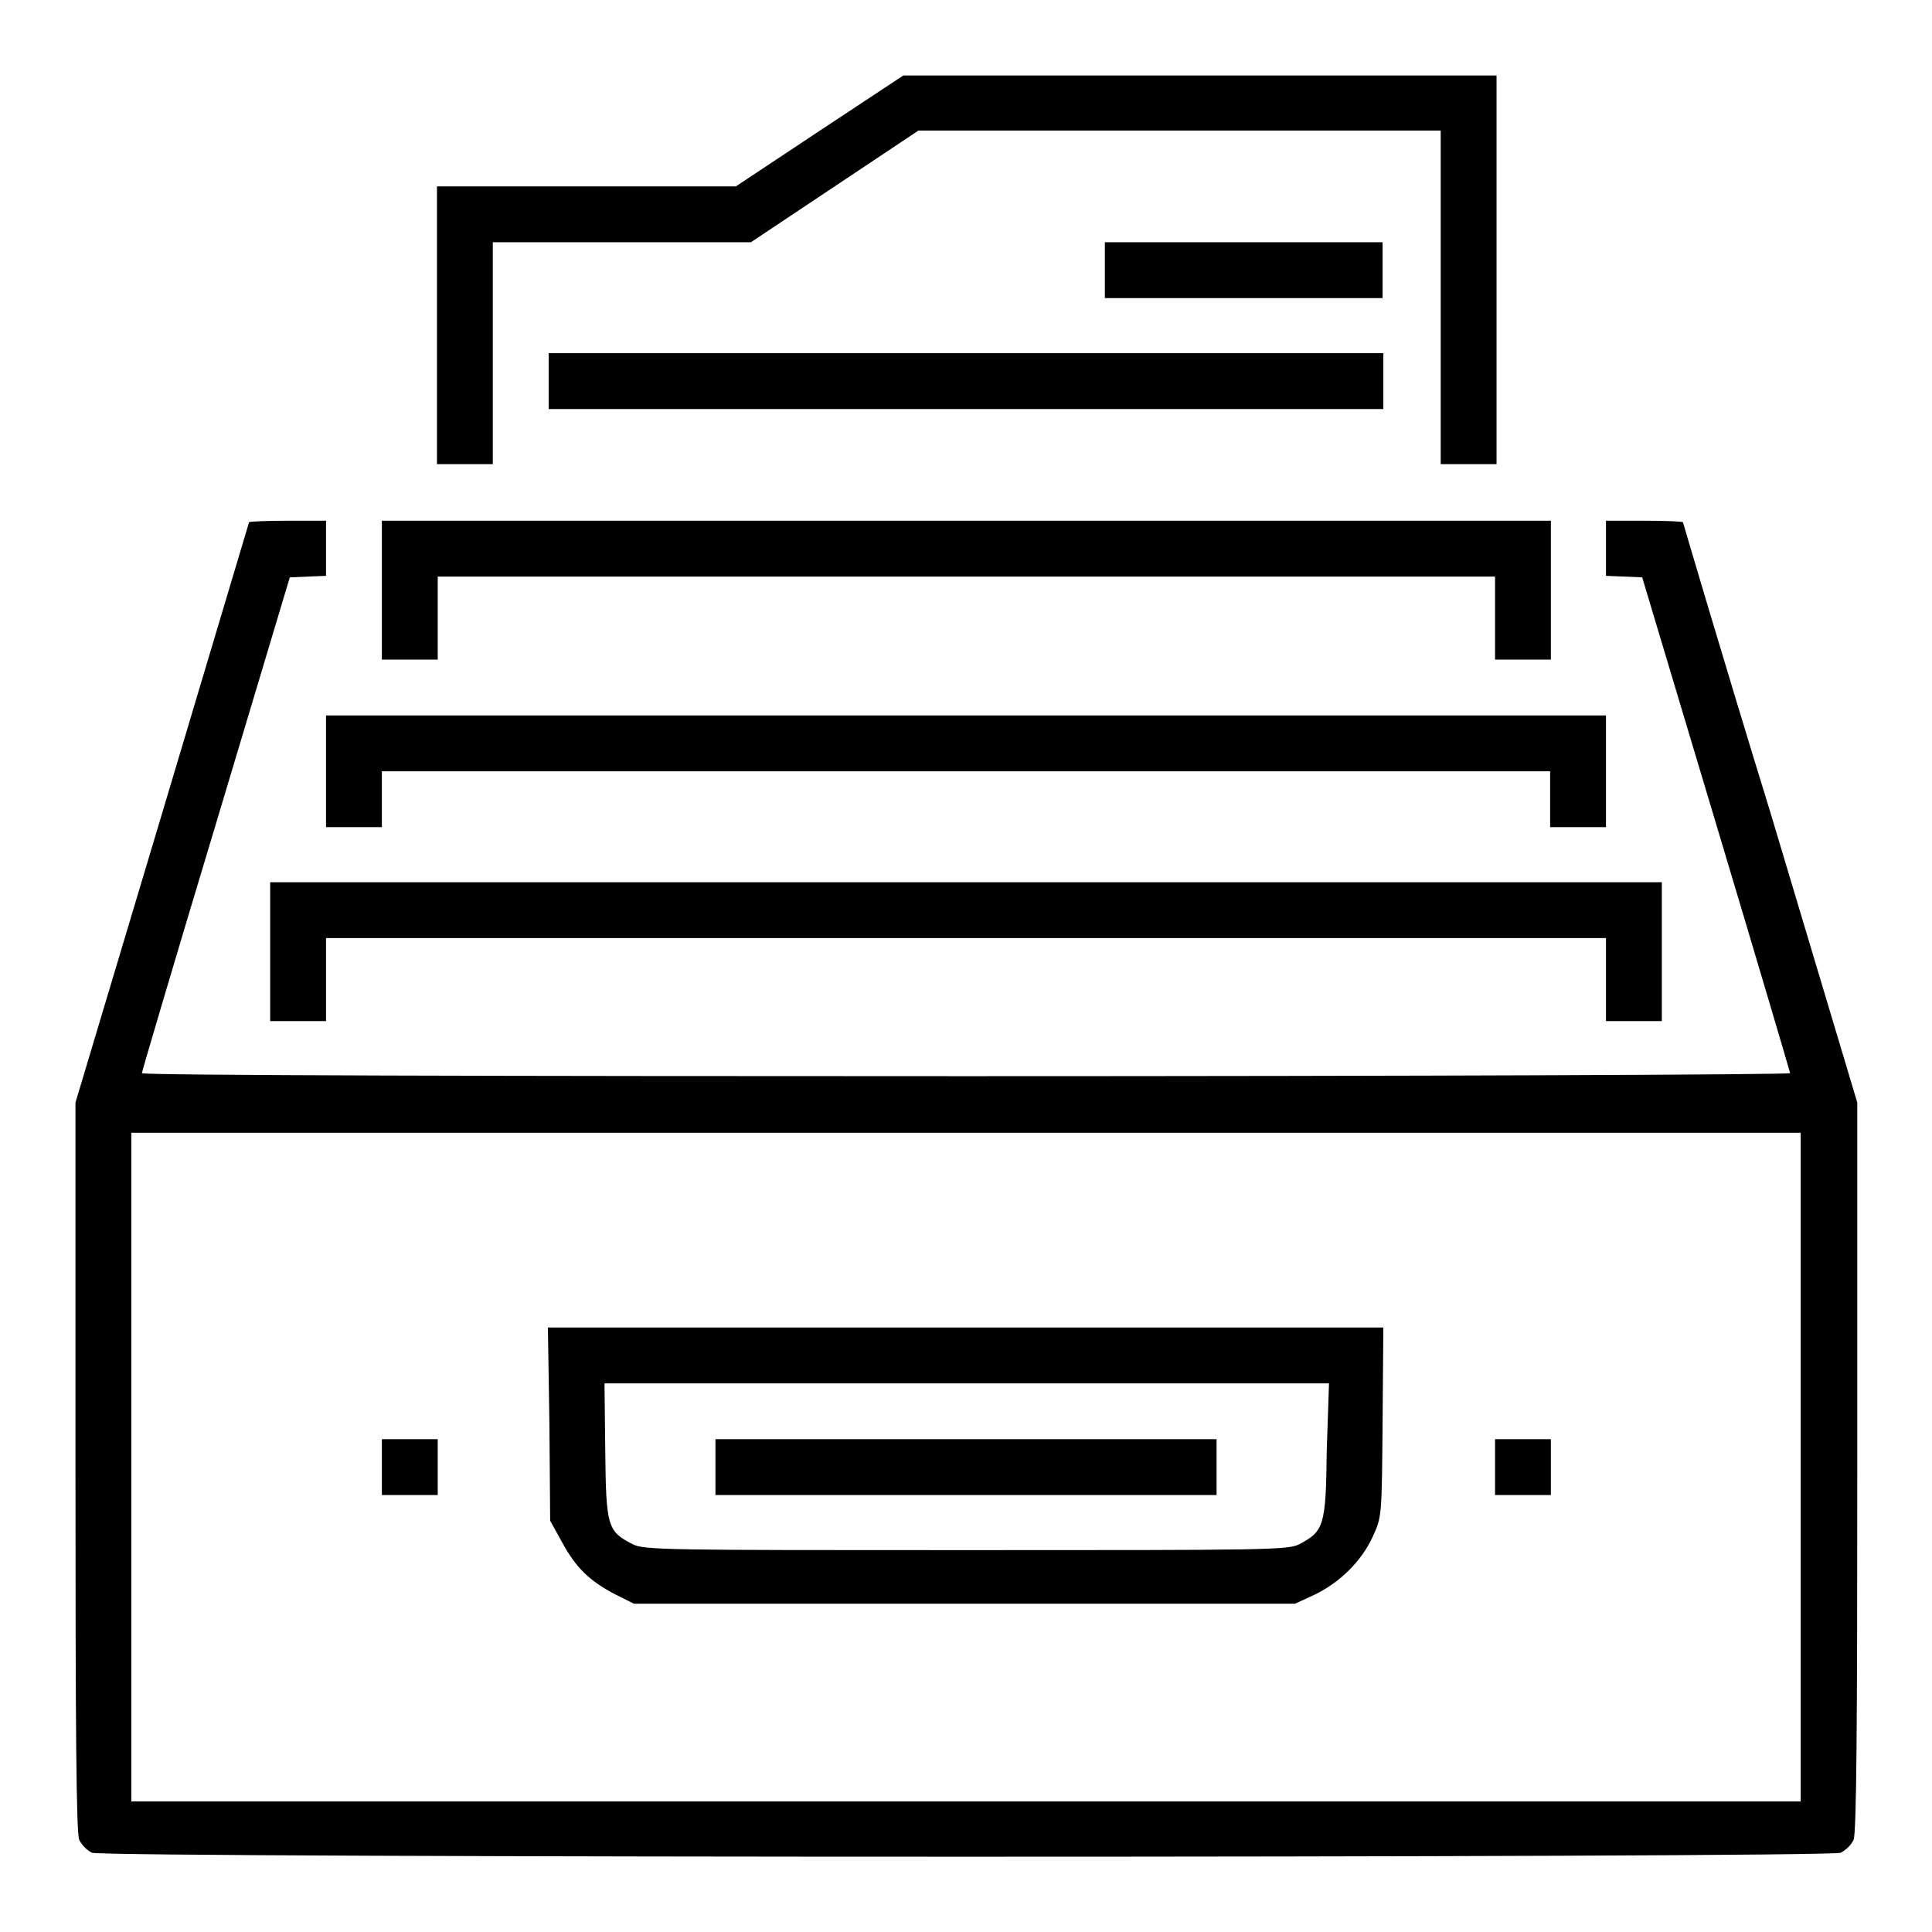 <?xml version="1.0" encoding="utf-8"?>
<!-- Svg Vector Icons : http://www.onlinewebfonts.com/icon -->
<!DOCTYPE svg PUBLIC "-//W3C//DTD SVG 1.1//EN" "http://www.w3.org/Graphics/SVG/1.1/DTD/svg11.dtd">
<svg version="1.1" xmlns="http://www.w3.org/2000/svg" xmlns:xlink="http://www.w3.org/1999/xlink" x="0px" y="0px" viewBox="0 0 256 256" enable-background="new 0 0 256 256" xml:space="preserve">
<g><g><g><path fill="#000000" d="M108.5,17.4l-11,7.3H77.8H57.9v18.4v18.4h3.7h3.7V46.9V32.1h17.1h17.1l11.1-7.4l11.1-7.4h34.6h34.6v22.1v22.1h3.7h3.7V35.8V10l-39.3,0h-39.3L108.5,17.4z"/><path fill="#000000" d="M146.4,35.8v3.7h18.4h18.4v-3.7v-3.7h-18.4h-18.4V35.8z"/><path fill="#000000" d="M72.7,50.5v3.7H128h55.3v-3.7v-3.7H128H72.7V50.5z"/><path fill="#000000" d="M33,69.2c0,0-5.2,17.4-11.5,38.5L10,146.1v48.3c0,34.4,0.1,48.6,0.5,49.4c0.3,0.6,1,1.4,1.7,1.7c1.6,0.7,230.1,0.7,231.7,0c0.6-0.3,1.4-1,1.7-1.7c0.4-0.8,0.5-15,0.5-49.4v-48.3l-11.5-38.4C228.1,86.6,223,69.2,223,69.2c0-0.1-2.3-0.2-5.1-0.2h-5.1v3.6v3.7l2.4,0.1l2.4,0.1l9.8,32.7c5.4,18,9.8,32.9,9.8,33c0,0.2-49.1,0.4-109.2,0.4s-109.2-0.1-109.2-0.4c0-0.2,4.4-15.1,9.8-33l9.8-32.7l2.4-0.1l2.4-0.1v-3.7V69h-5.1C35.4,69,33,69.1,33,69.2z M238.6,194.4v44.3H128H17.4v-44.3v-44.3H128h110.6V194.4z"/><path fill="#000000" d="M72.8,188.7l0.1,12.8l1.6,2.9c1.8,3.3,3.6,5.1,7.1,6.9l2.4,1.2h43.8h43.8l2.6-1.2c3.3-1.6,6.2-4.4,7.7-7.7c1.2-2.6,1.2-2.7,1.3-15.2l0.1-12.5H128H72.6L72.8,188.7z M175.8,192.2c-0.1,10-0.4,10.7-3.6,12.4c-1.5,0.8-4.5,0.8-44.2,0.8s-42.7,0-44.2-0.8c-3.3-1.7-3.5-2.3-3.6-12.4l-0.1-8.9h48h48L175.8,192.2z"/><path fill="#000000" d="M94.8,194.4v3.7H128h33.2v-3.7v-3.7H128H94.8V194.4z"/><path fill="#000000" d="M50.6,194.4v3.7h3.7h3.7v-3.7v-3.7h-3.7h-3.7V194.4L50.6,194.4z"/><path fill="#000000" d="M198.1,194.4v3.7h3.7h3.7v-3.7v-3.7h-3.7h-3.7V194.4L198.1,194.4z"/><path fill="#000000" d="M50.6,78.2v9.2h3.7h3.7v-5.5v-5.5H128h70.1v5.5v5.5h3.7h3.7v-9.2V69H128H50.6V78.2z"/><path fill="#000000" d="M43.2,102.2v7.4h3.7h3.7v-3.7v-3.7H128h77.4v3.7v3.7h3.7h3.7v-7.4v-7.4H128H43.2V102.2z"/><path fill="#000000" d="M35.8,126.1v9.2h3.7h3.7v-5.5v-5.5H128h84.8v5.5v5.5h3.7h3.7v-9.2v-9.2H128H35.8V126.1z"/></g></g></g>
</svg>